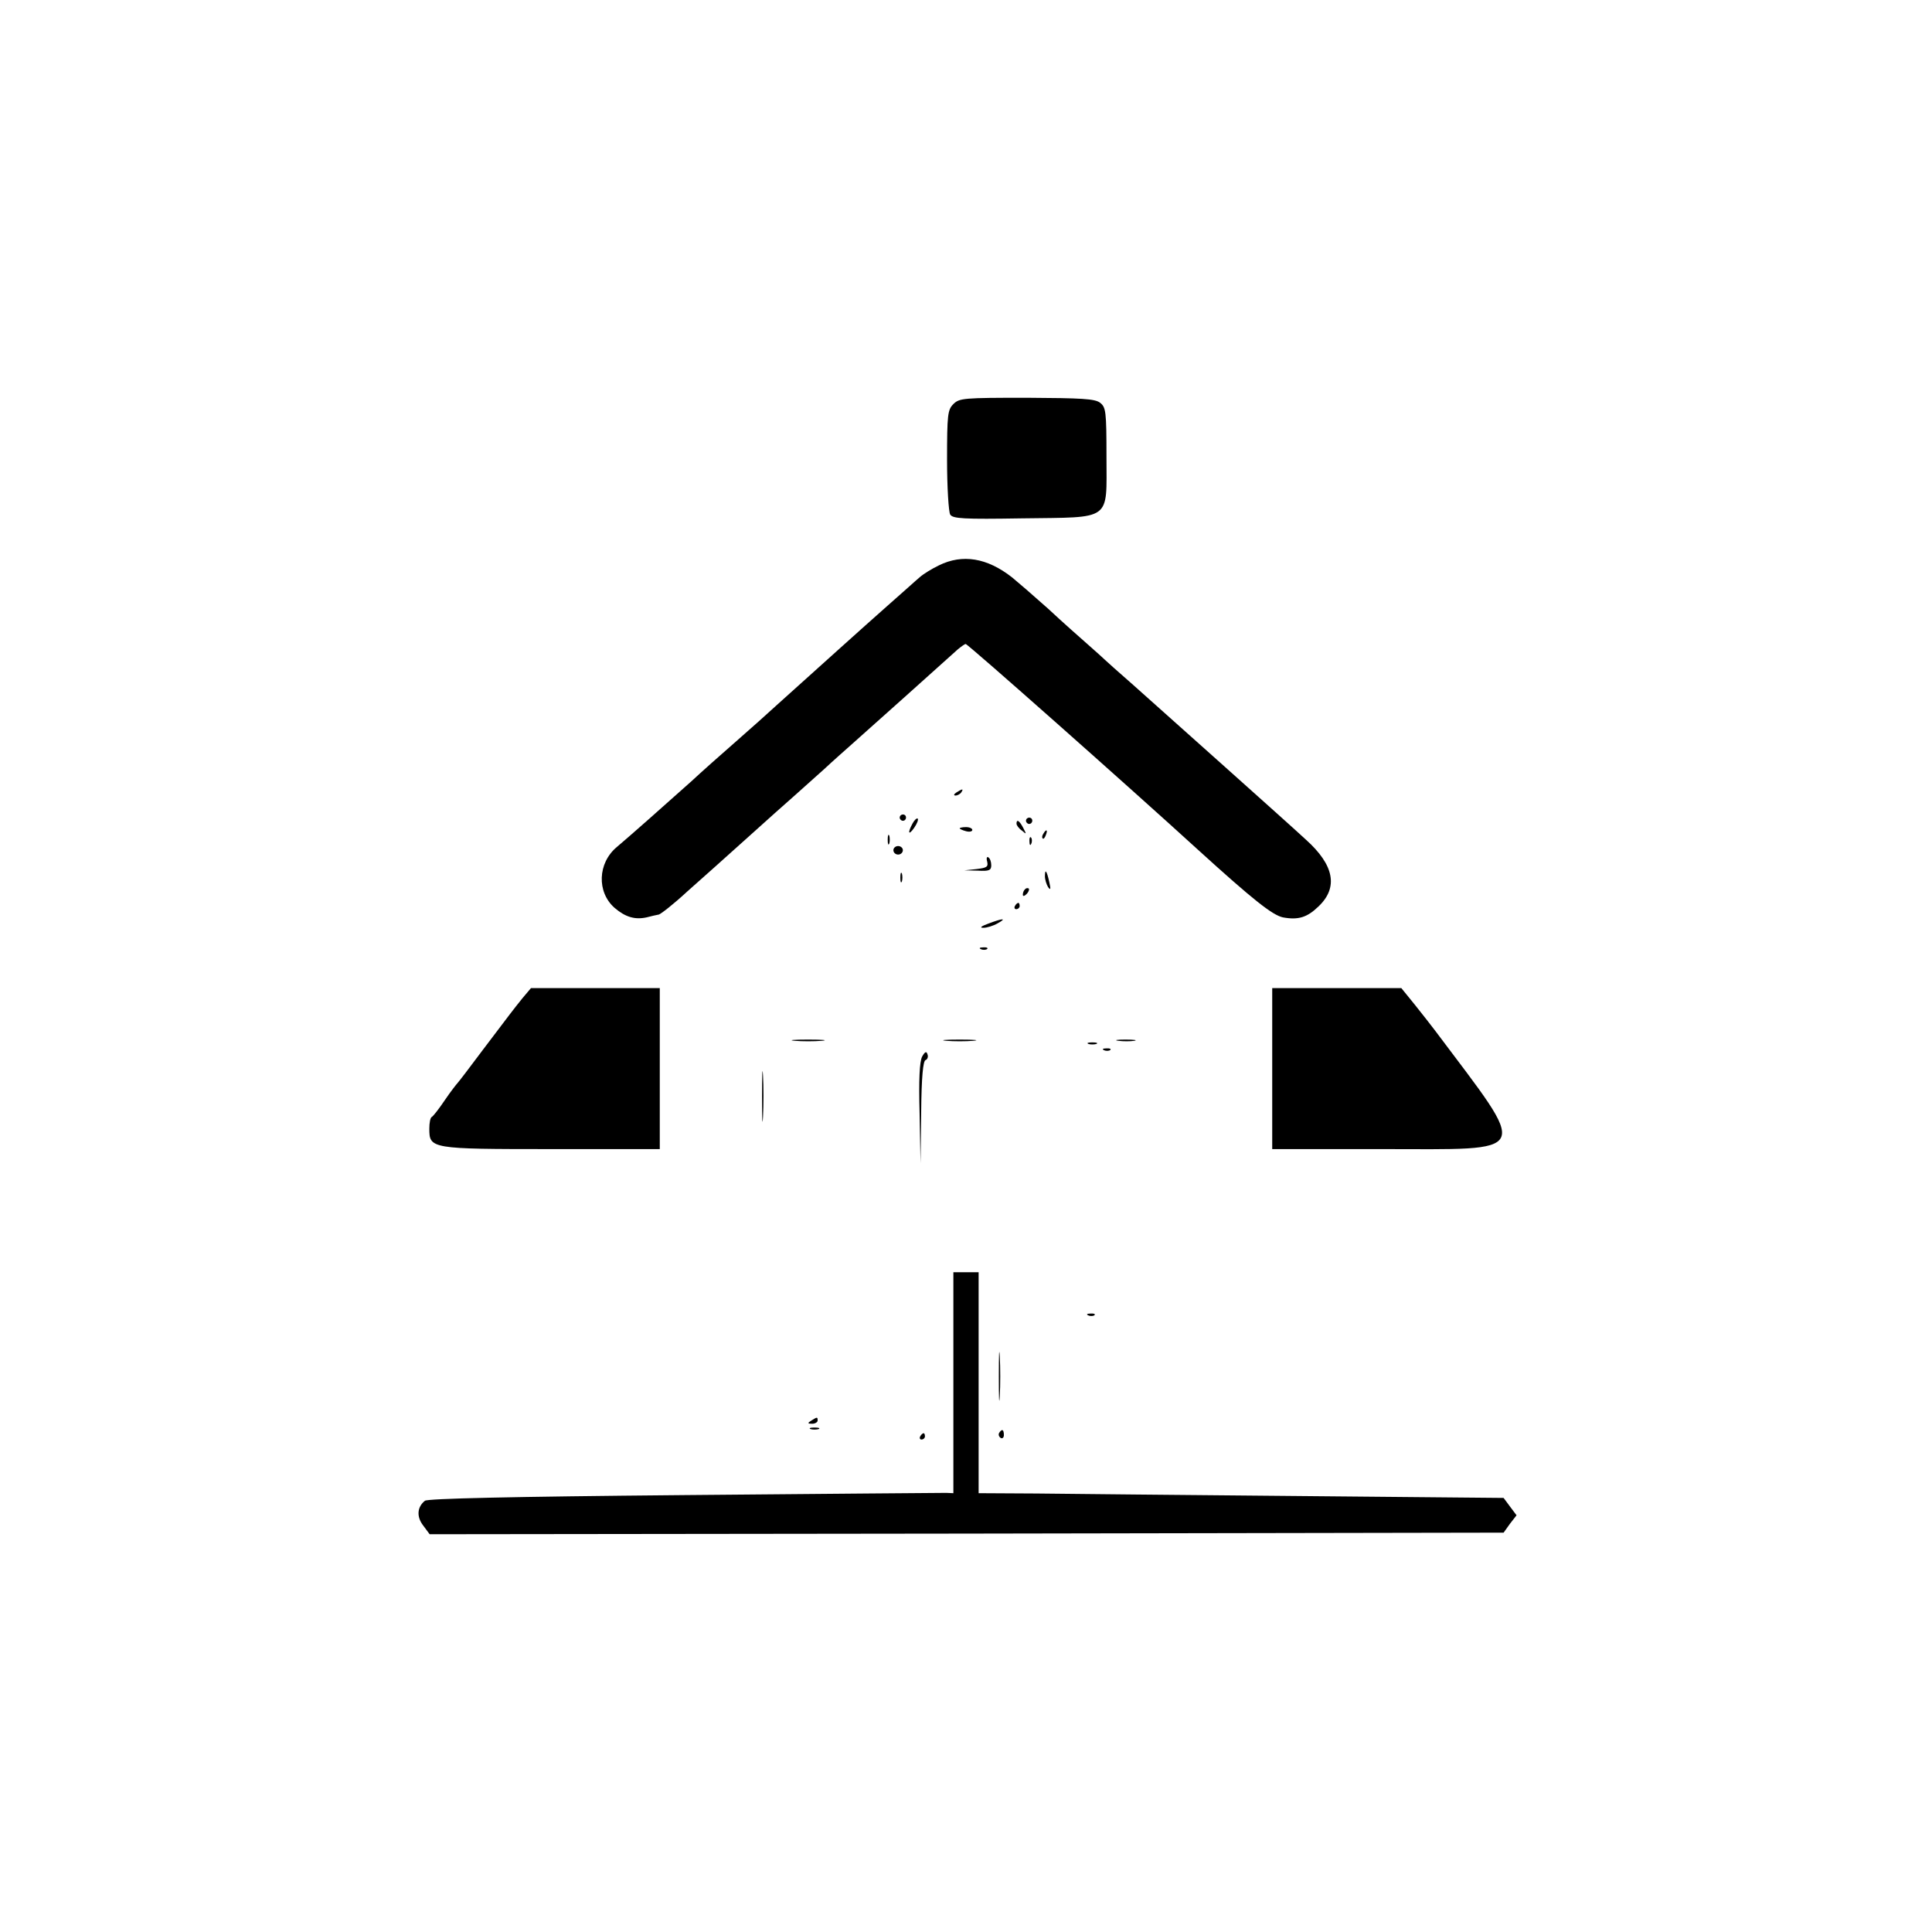 ﻿<?xml version="1.0" encoding="utf-8"?>
<svg version="1.1" xmlns="http://www.w3.org/2000/svg" xmlns:xlink="http://www.w3.org/1999/xlink" xmlns:xml="http://www.w3.org/XML/1998/namespace" width="100px" height="100px" viewBox="0, 0, 612, 612" preserveAspectRatio="xMidYMid">
  <g transform="translate(0, 612) scale(0.1, -0.1)" style="fill:black;stroke:none;">
    <path d="M3020 4840 c-18 -18 -20 -33 -20 -177 c0 -87 5 -165 10 -173 c8 -13 42 -15 227 -12 c288 4 268 -11 268 195 c0 144 -2 157 -20 171 c-16 13 -59 15 -232 16 c-200 0 -214 -1 -233 -20 z" />
    <path d="M2974 4329 c-23 -11 -50 -28 -60 -37 c-11 -9 -57 -51 -104 -92 c-77 -68 -231 -207 -350 -314 c-25 -23 -83 -75 -130 -116 c-47 -41 -110 -97 -140 -125 c-77 -69 -199 -177 -236 -208 c-61 -51 -64 -143 -7 -193 c34 -29 64 -38 101 -30 c15 4 33 8 39 9 c7 2 48 34 90 73 c43 38 127 113 188 168 c60 54 128 115 150 134 c22 20 65 58 95 85 c30 28 71 64 90 81 c33 29 291 260 334 299 c11 9 22 17 25 17 c7 0 517 -452 735 -651 c176 -160 237 -208 270 -215 c49 -9 77 0 113 35 c63 60 49 131 -40 211 c-28 26 -144 130 -257 231 c-113 101 -244 218 -290 259 c-47 41 -87 77 -90 80 c-3 3 -25 23 -50 45 c-25 22 -84 74 -130 117 c-47 42 -98 86 -114 99 c-79 62 -157 75 -232 38 z" />
    <path d="M3030 3610 c-9 -6 -10 -10 -3 -10 c6 0 15 5 18 10 c8 12 4 12 -15 0 z" />
    <path d="M2850 3530 c0 -5 5 -10 10 -10 c6 0 10 5 10 10 c0 6 -4 10 -10 10 c-5 0 -10 -4 -10 -10 z" />
    <path d="M2891 3512 c-17 -31 -13 -40 5 -14 c9 13 14 26 11 29 c-3 2 -10 -4 -16 -15 z" />
    <path d="M3250 3520 c0 -5 5 -10 10 -10 c6 0 10 5 10 10 c0 6 -4 10 -10 10 c-5 0 -10 -4 -10 -10 z" />
    <path d="M3220 3511 c0 -5 7 -15 17 -22 c15 -13 15 -12 4 9 c-12 23 -21 28 -21 13 z" />
    <path d="M3040 3496 c0 -2 9 -6 20 -9 c11 -3 20 -1 20 4 c0 5 -9 9 -20 9 c-11 0 -20 -2 -20 -4 z" />
    <path d="M3305 3479 c-4 -6 -5 -12 -2 -15 c2 -3 7 2 10 11 c7 17 1 20 -8 4 z" />
    <path d="M2812 3460 c0 -14 2 -19 5 -12 c2 6 2 18 0 25 c-3 6 -5 1 -5 -13 z" />
    <path d="M3261 3454 c0 -11 3 -14 6 -6 c3 7 2 16 -1 19 c-3 4 -6 -2 -5 -13 z" />
    <path d="M2830 3427 c0 -8 7 -14 15 -14 c8 0 15 6 15 14 c0 7 -7 13 -15 13 c-8 0 -15 -6 -15 -13 z" />
    <path d="M3127 3391 c4 -17 -1 -20 -34 -24 l-38 -4 l43 -1 c35 -2 42 1 42 17 c0 11 -4 22 -9 25 c-5 4 -7 -3 -4 -13 z" />
    <path d="M2852 3340 c0 -14 2 -19 5 -12 c2 6 2 18 0 25 c-3 6 -5 1 -5 -13 z" />
    <path d="M3310 3344 c0 -10 5 -26 10 -34 c8 -11 9 -7 4 15 c-8 37 -14 45 -14 19 z" />
    <path d="M3247 3303 c-4 -3 -7 -11 -7 -17 c0 -6 5 -5 12 2 c6 6 9 14 7 17 c-3 3 -9 2 -12 -2 z" />
    <path d="M3215 3250 c-3 -5 -1 -10 4 -10 c6 0 11 5 11 10 c0 6 -2 10 -4 10 c-3 0 -8 -4 -11 -10 z" />
    <path d="M3130 3194 c-22 -8 -28 -13 -15 -13 c11 0 31 6 45 14 c31 17 17 17 -30 -1 z" />
    <path d="M3108 3113 c7 -3 16 -2 19 1 c4 3 -2 6 -13 5 c-11 0 -14 -3 -6 -6 z" />
    <path d="M1655 2958 c-33 -41 -34 -43 -125 -163 c-41 -55 -77 -102 -80 -105 c-3 -3 -22 -27 -41 -55 c-18 -27 -37 -51 -41 -53 c-5 -2 -8 -19 -8 -37 c0 -64 3 -65 387 -65 l343 0 l0 255 l0 255 l-204 0 l-204 0 l-27 -32 z" />
    <path d="M4030 2735 l0 -255 l345 0 c484 0 472 -26 172 374 c-12 16 -41 53 -65 83 l-43 53 l-205 0 l-204 0 l0 -255 z" />
    <path d="M2518 2823 c23 -2 61 -2 85 0 c23 2 4 4 -43 4 c-47 0 -66 -2 -42 -4 z" />
    <path d="M2998 2823 c23 -2 61 -2 85 0 c23 2 4 4 -43 4 c-47 0 -66 -2 -42 -4 z" />
    <path d="M3543 2823 c15 -2 37 -2 50 0 c12 2 0 4 -28 4 c-27 0 -38 -2 -22 -4 z" />
    <path d="M3448 2813 c6 -2 18 -2 25 0 c6 3 1 5 -13 5 c-14 0 -19 -2 -12 -5 z" />
    <path d="M3498 2793 c7 -3 16 -2 19 1 c4 3 -2 6 -13 5 c-11 0 -14 -3 -6 -6 z" />
    <path d="M2921 2773 c-8 -16 -11 -72 -8 -180 l3 -158 l2 162 c1 111 6 163 14 165 c6 2 9 11 6 18 c-3 11 -8 9 -17 -7 z" />
    <path d="M2414 2645 c0 -71 1 -99 3 -62 c2 37 2 96 0 130 c-2 34 -3 4 -3 -68 z" />
    <path d="M3020 1740 l0 -350 l-22 1 c-13 0 -387 -3 -831 -7 c-556 -5 -812 -11 -821 -18 c-25 -20 -27 -51 -5 -79 l20 -27 l1701 2 l1701 3 l20 28 l21 27 l-21 28 l-20 27 l-649 6 c-357 3 -731 7 -831 8 l-183 1 l0 350 l0 350 l-40 0 l-40 0 l0 -350 z" />
    <path d="M3448 1953 c7 -3 16 -2 19 1 c4 3 -2 6 -13 5 c-11 0 -14 -3 -6 -6 z" />
    <path d="M3164 1760 c0 -69 1 -97 3 -62 c2 34 2 90 0 125 c-2 34 -3 6 -3 -63 z" />
    <path d="M2570 1620 c-13 -8 -12 -10 3 -10 c9 0 17 5 17 10 c0 12 -1 12 -20 0 z" />
    <path d="M2568 1593 c6 -2 18 -2 25 0 c6 3 1 5 -13 5 c-14 0 -19 -2 -12 -5 z" />
    <path d="M3165 1581 c-3 -5 -1 -12 5 -16 c5 -3 10 1 10 9 c0 18 -6 21 -15 7 z" />
    <path d="M2915 1570 c-3 -5 -1 -10 4 -10 c6 0 11 5 11 10 c0 6 -2 10 -4 10 c-3 0 -8 -4 -11 -10 z" />
  </g>
</svg>